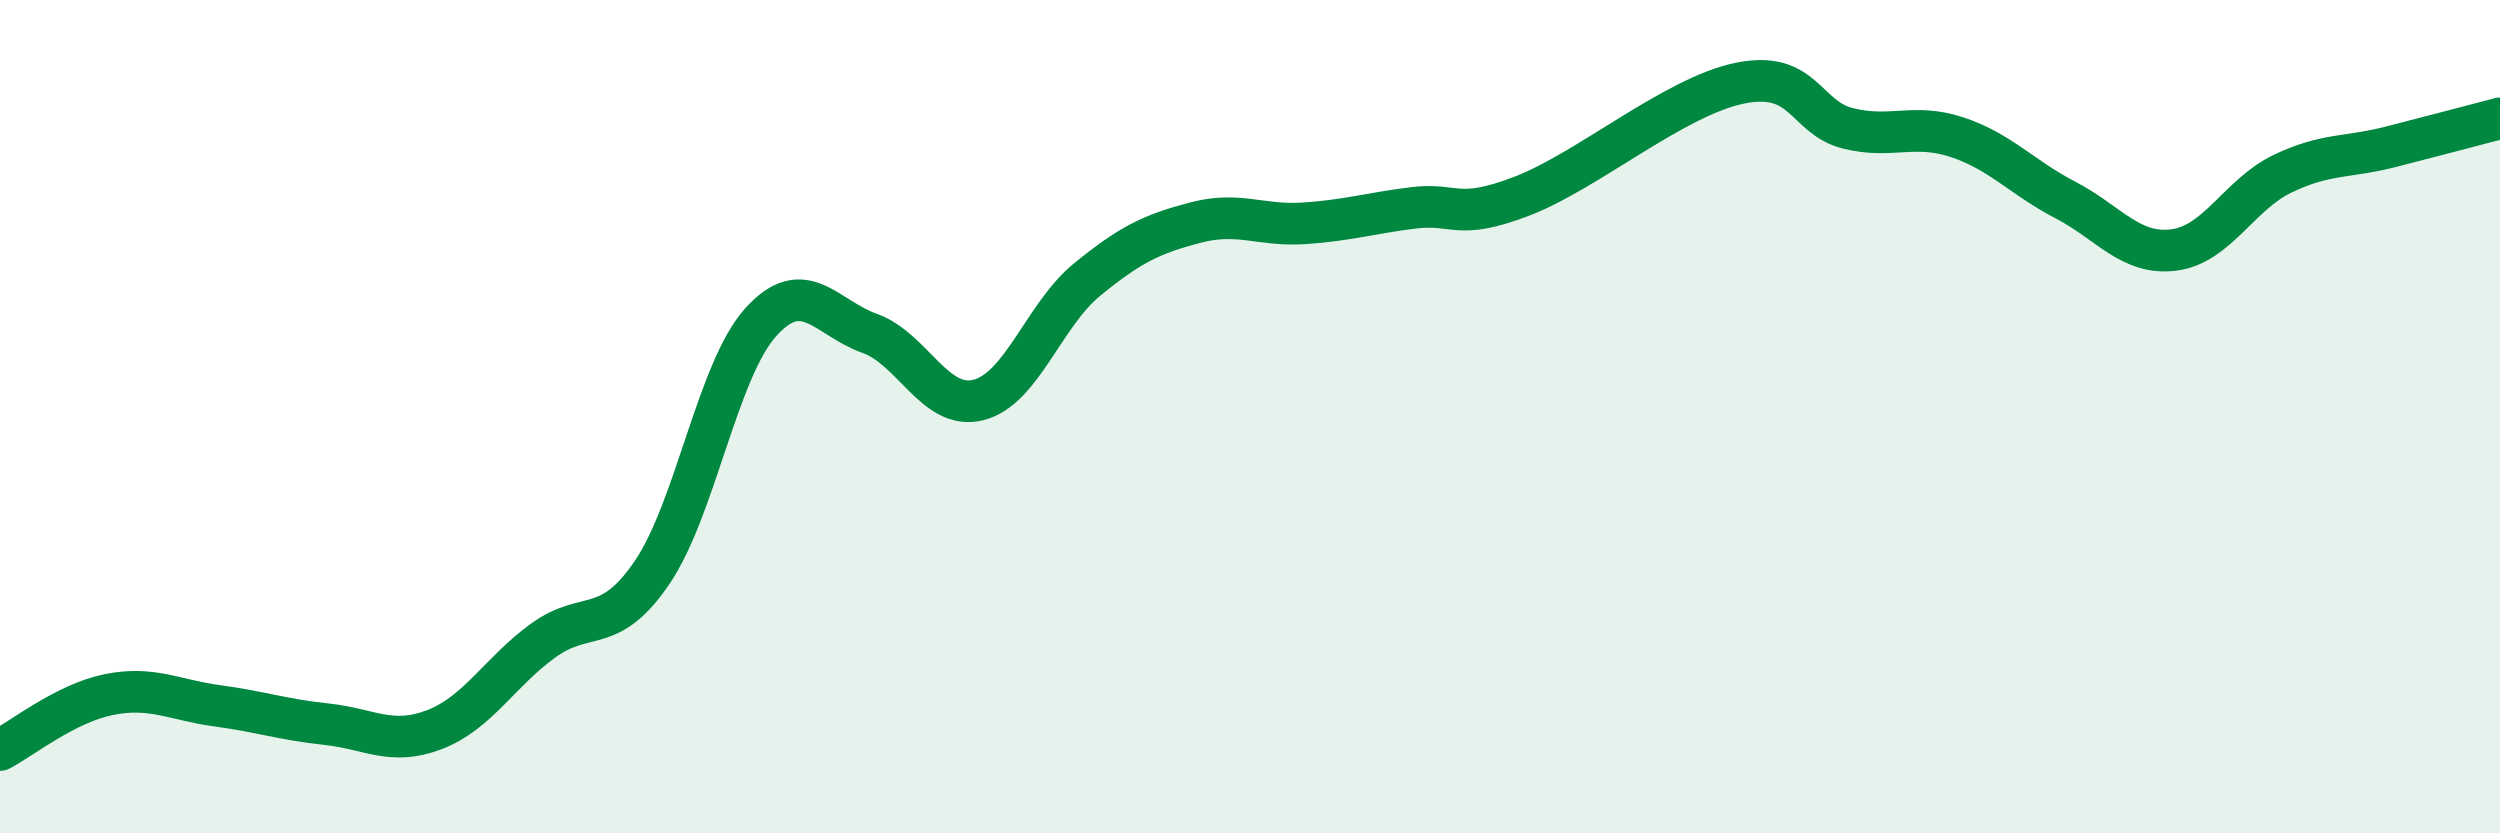 
    <svg width="60" height="20" viewBox="0 0 60 20" xmlns="http://www.w3.org/2000/svg">
      <path
        d="M 0,18 C 0.52,17.73 1.57,16.88 2.61,16.67 C 3.65,16.46 4.18,16.8 5.22,16.94 C 6.26,17.08 6.79,17.27 7.83,17.38 C 8.87,17.49 9.39,17.91 10.43,17.51 C 11.47,17.11 12,16.12 13.04,15.37 C 14.08,14.62 14.61,15.27 15.65,13.74 C 16.69,12.21 17.22,8.88 18.26,7.73 C 19.3,6.58 19.83,7.63 20.87,8 C 21.91,8.37 22.44,9.86 23.48,9.6 C 24.52,9.34 25.05,7.56 26.09,6.71 C 27.13,5.86 27.66,5.61 28.7,5.34 C 29.74,5.07 30.26,5.43 31.3,5.36 C 32.34,5.29 32.87,5.12 33.91,4.99 C 34.95,4.86 34.95,5.31 36.52,4.71 C 38.09,4.11 40.17,2.33 41.74,2 C 43.31,1.67 43.31,2.82 44.35,3.08 C 45.39,3.34 45.92,2.95 46.96,3.29 C 48,3.63 48.53,4.26 49.57,4.8 C 50.61,5.34 51.13,6.13 52.17,6 C 53.21,5.87 53.74,4.67 54.78,4.17 C 55.82,3.67 56.35,3.79 57.39,3.52 C 58.43,3.25 59.48,2.98 60,2.84L60 20L0 20Z"
        fill="#008740"
        opacity="0.1"
        stroke-linecap="round"
        stroke-linejoin="round"
      />
      <path
        d="M 0,18 C 0.52,17.73 1.57,16.88 2.61,16.67 C 3.65,16.46 4.18,16.8 5.22,16.94 C 6.26,17.08 6.79,17.27 7.83,17.38 C 8.87,17.49 9.39,17.91 10.43,17.51 C 11.47,17.11 12,16.12 13.04,15.37 C 14.08,14.62 14.61,15.27 15.65,13.74 C 16.69,12.21 17.22,8.88 18.26,7.73 C 19.3,6.58 19.83,7.63 20.87,8 C 21.91,8.37 22.44,9.86 23.48,9.6 C 24.52,9.34 25.05,7.56 26.09,6.71 C 27.13,5.86 27.66,5.61 28.7,5.34 C 29.74,5.07 30.26,5.43 31.3,5.36 C 32.34,5.29 32.87,5.12 33.91,4.99 C 34.95,4.86 34.95,5.31 36.52,4.71 C 38.09,4.11 40.17,2.33 41.74,2 C 43.31,1.67 43.31,2.82 44.35,3.08 C 45.39,3.34 45.92,2.95 46.96,3.29 C 48,3.63 48.53,4.26 49.57,4.8 C 50.61,5.34 51.13,6.13 52.17,6 C 53.21,5.87 53.74,4.67 54.78,4.17 C 55.82,3.67 56.35,3.79 57.39,3.52 C 58.43,3.25 59.48,2.98 60,2.84"
        stroke="#008740"
        stroke-width="1"
        fill="none"
        stroke-linecap="round"
        stroke-linejoin="round"
      />
    </svg>
  